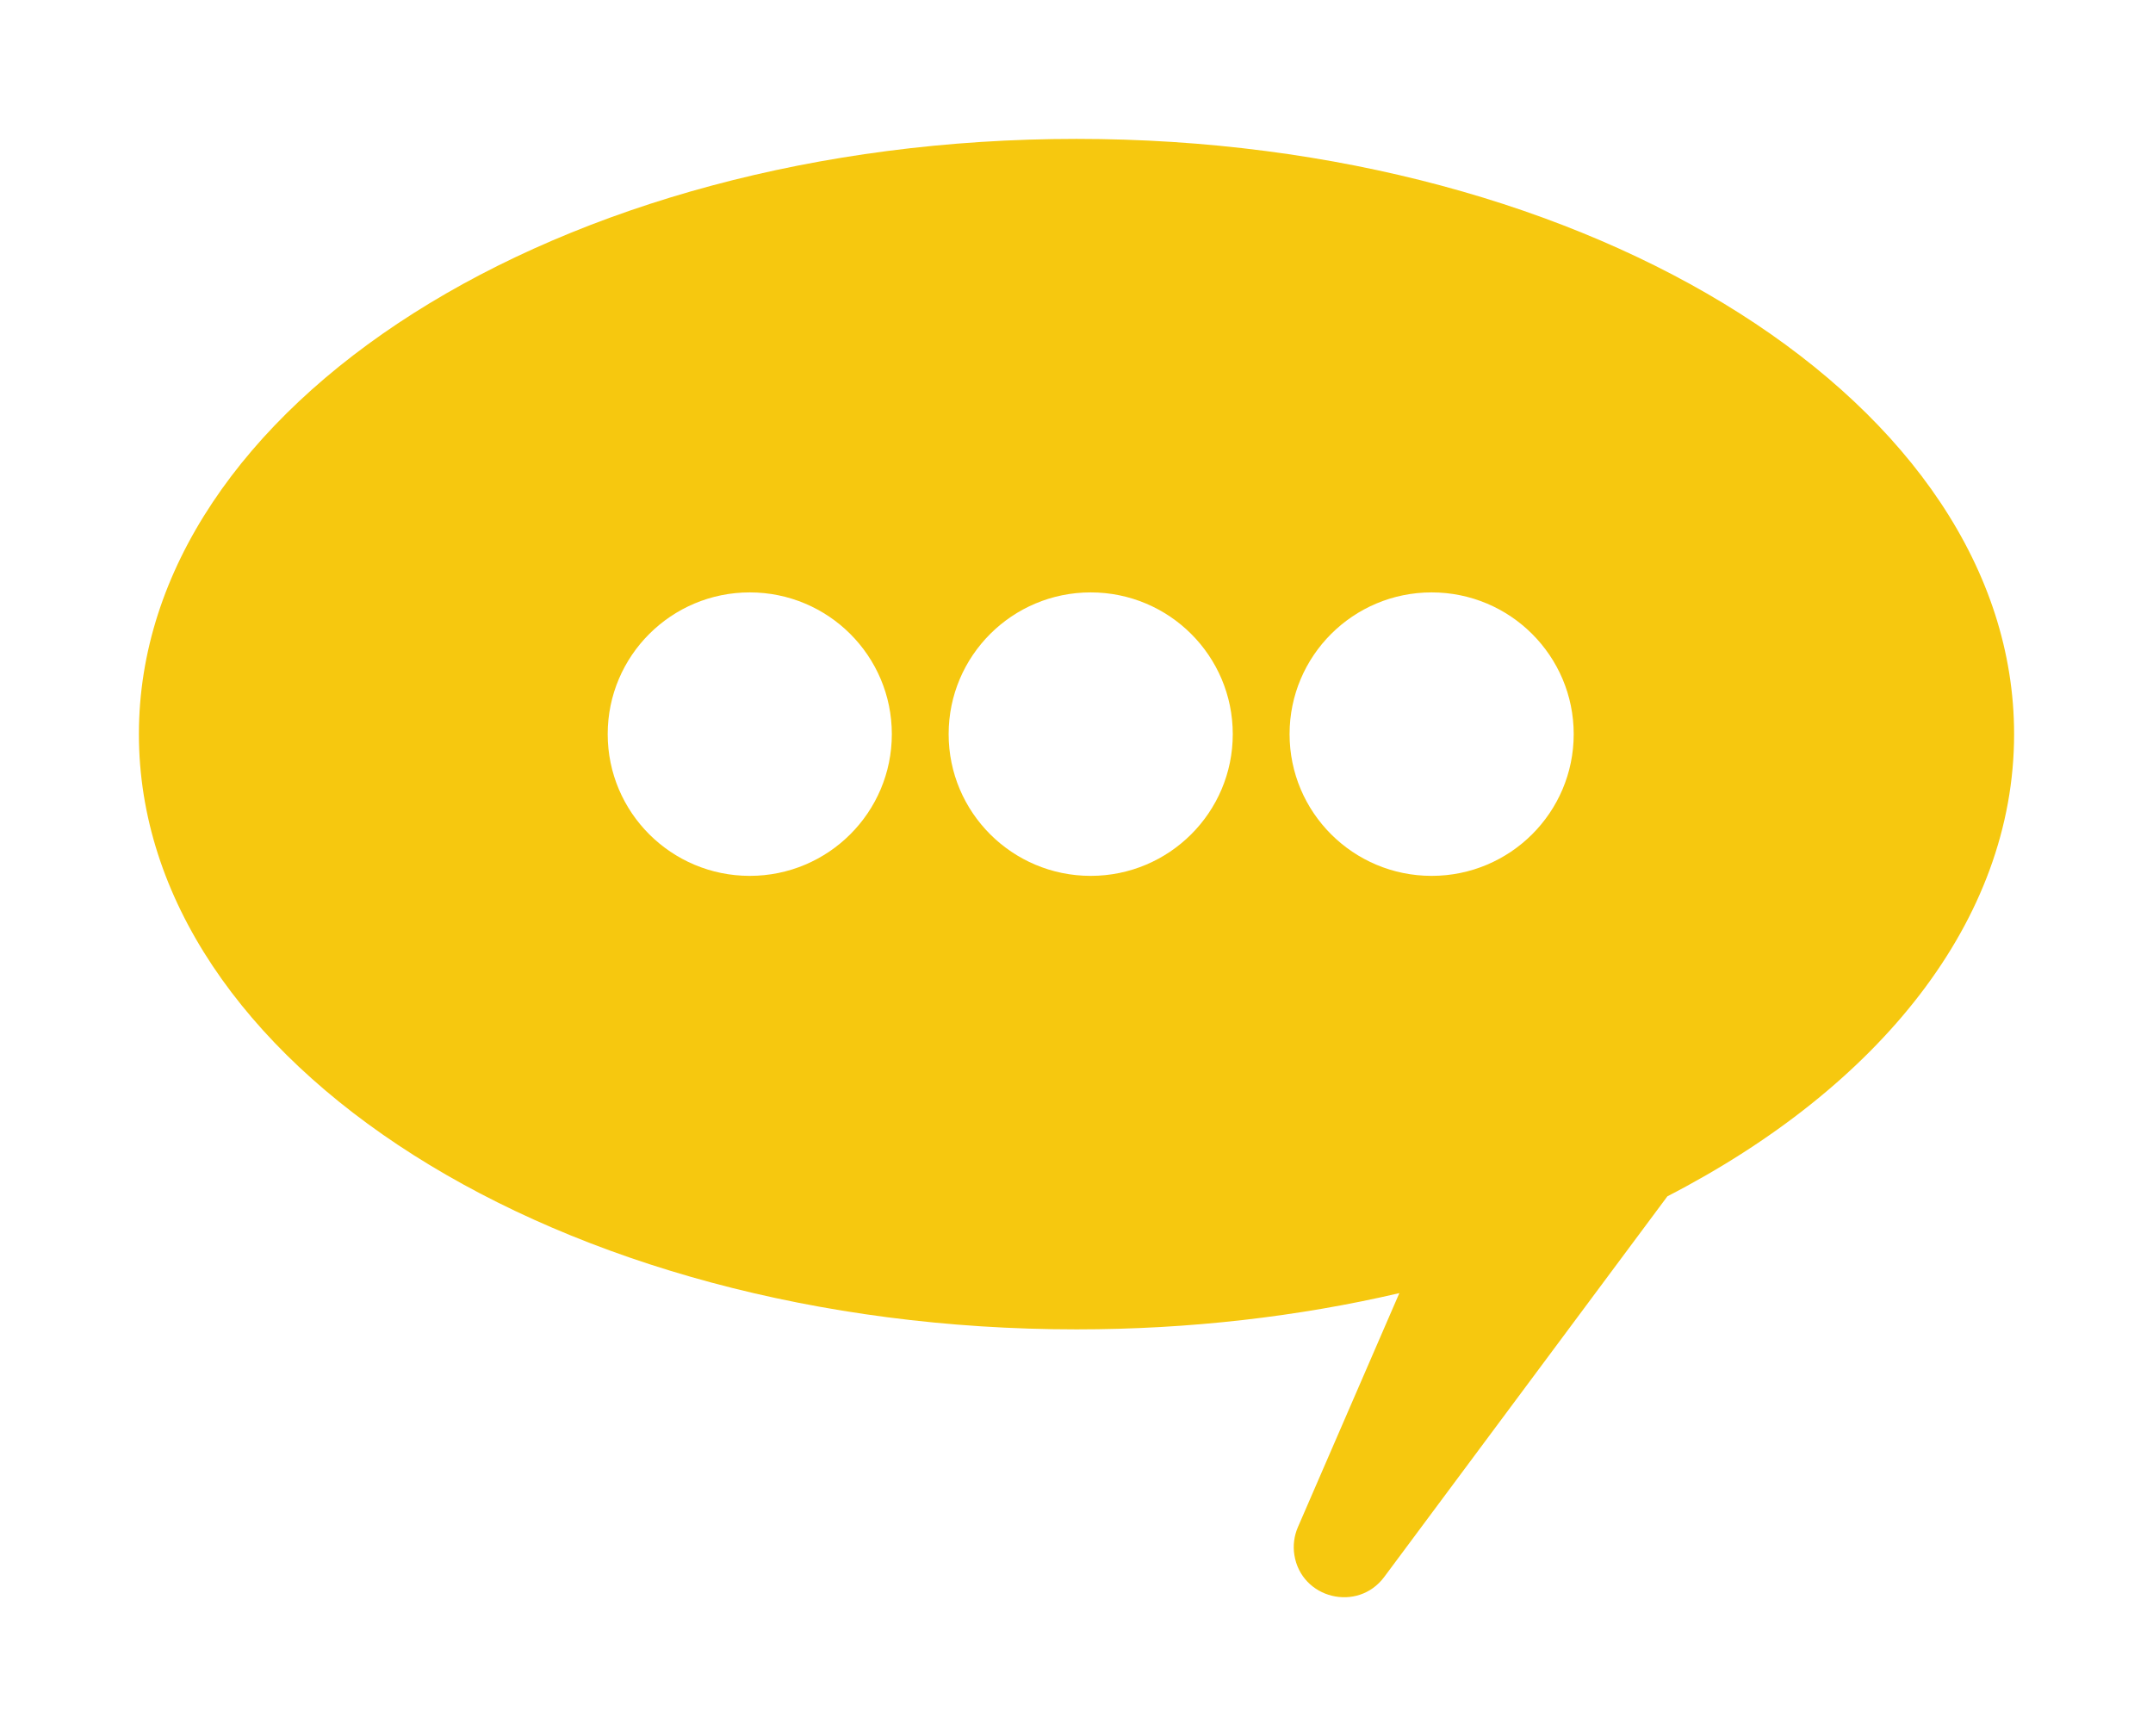 <svg width="62" height="50" viewBox="0 0 62 50" fill="none" xmlns="http://www.w3.org/2000/svg">
<g filter="url(#filter0_d_45_75)">
<path fill-rule="evenodd" clip-rule="evenodd" d="M48.016 30.454C54.108 27.311 58 22.515 58 17.143C58 7.675 45.912 0 31 0C16.088 0 4 7.675 4 17.143C4 26.611 16.088 34.286 31 34.286C34.267 34.286 37.399 33.917 40.297 33.242L37.375 39.983C37.267 40.233 37.231 40.51 37.273 40.779C37.471 42.044 39.097 42.444 39.862 41.416L48.016 30.454Z" fill="#F6C80F"/>
<ellipse cx="21.591" cy="17.143" rx="4.091" ry="4.082" fill="white"/>
<ellipse cx="31.409" cy="17.143" rx="4.091" ry="4.082" fill="white"/>
<ellipse cx="41.227" cy="17.143" rx="4.091" ry="4.082" fill="white"/>
</g>
<defs>
<filter id="filter0_d_45_75" x="0" y="0" width="62" height="50.001" filterUnits="userSpaceOnUse" color-interpolation-filters="sRGB">
<feFlood flood-opacity="0" result="BackgroundImageFix"/>
<feColorMatrix in="SourceAlpha" type="matrix" values="0 0 0 0 0 0 0 0 0 0 0 0 0 0 0 0 0 0 127 0" result="hardAlpha"/>
<feOffset dy="4"/>
<feGaussianBlur stdDeviation="2"/>
<feComposite in2="hardAlpha" operator="out"/>
<feColorMatrix type="matrix" values="0 0 0 0 0 0 0 0 0 0 0 0 0 0 0 0 0 0 0.25 0"/>
<feBlend mode="normal" in2="BackgroundImageFix" result="effect1_dropShadow_45_75"/>
<feBlend mode="normal" in="SourceGraphic" in2="effect1_dropShadow_45_75" result="shape"/>
</filter>
</defs>
</svg>
